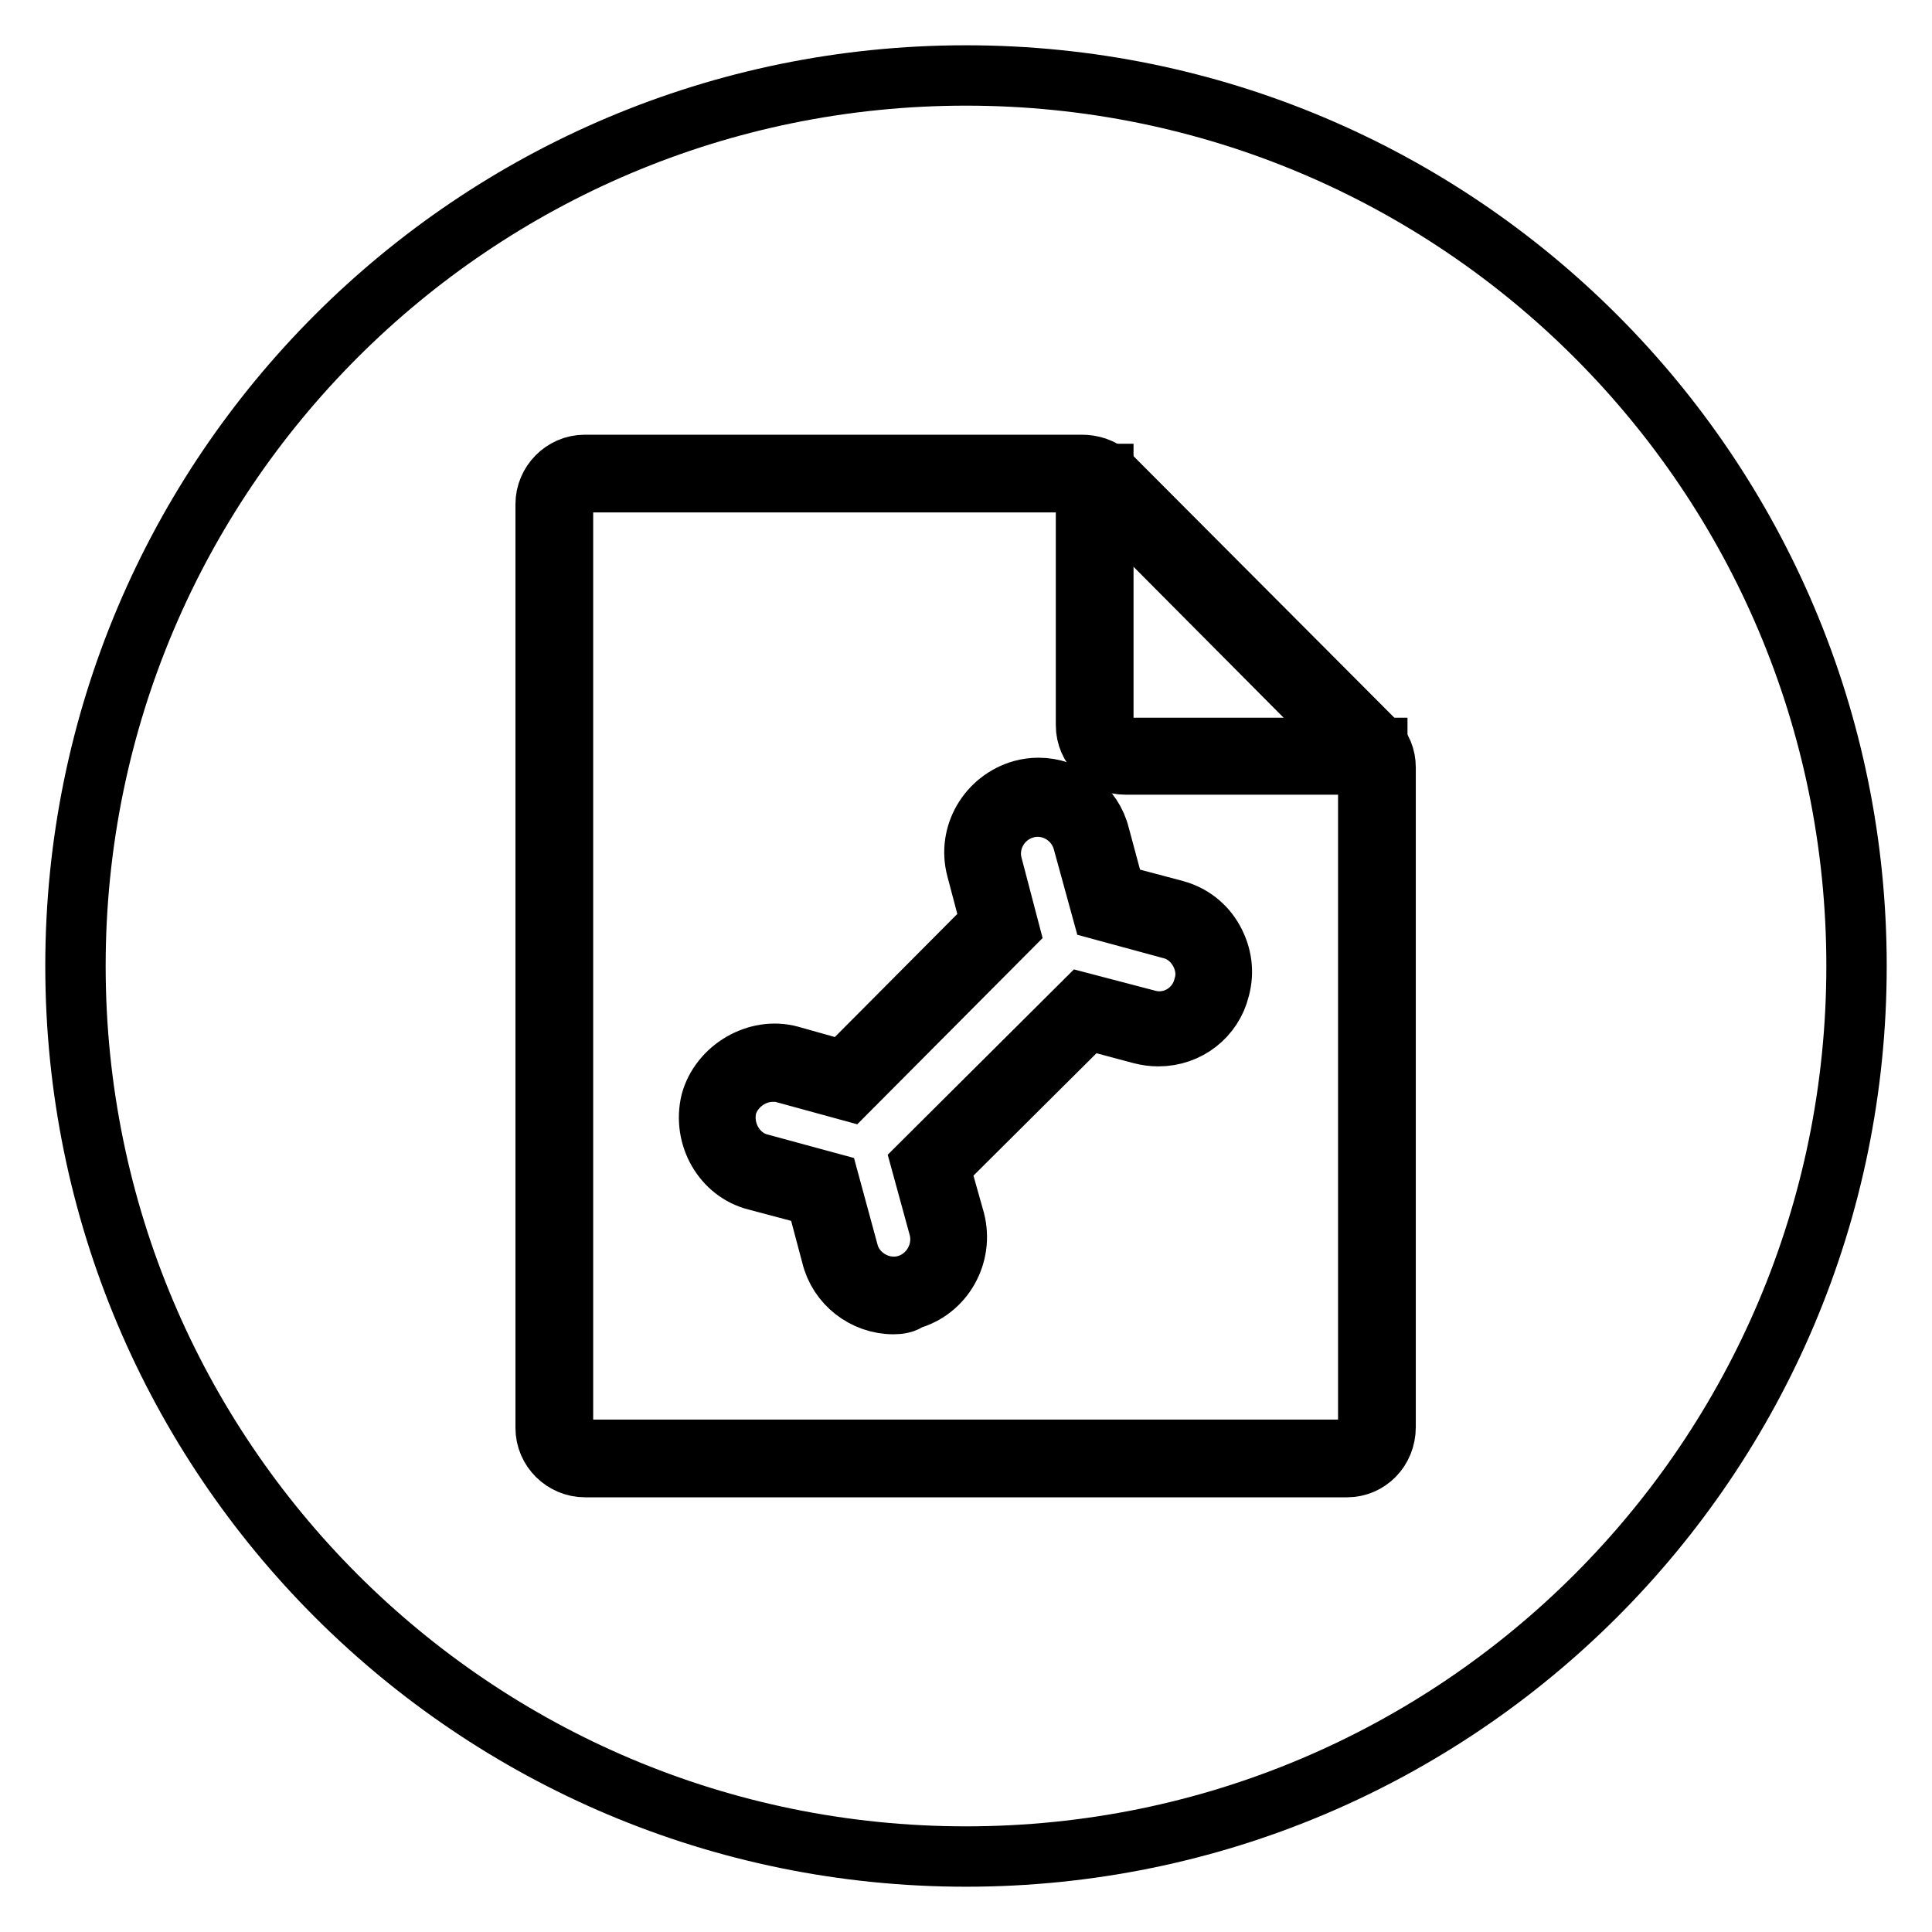 <?xml version="1.0" encoding="utf-8"?>
<!-- Svg Vector Icons : http://www.onlinewebfonts.com/icon -->
<!DOCTYPE svg PUBLIC "-//W3C//DTD SVG 1.1//EN" "http://www.w3.org/Graphics/SVG/1.1/DTD/svg11.dtd">
<svg version="1.1" xmlns="http://www.w3.org/2000/svg" xmlns:xlink="http://www.w3.org/1999/xlink" x="0px" y="0px" viewBox="0 0 256 256" enable-background="new 0 0 256 256" xml:space="preserve">
<g><g><path stroke-width="8" fill-opacity="0" stroke="#000000"  d="M128,10C62.8,10,10,62.8,10,128c0,65.2,52.8,118,118,118c65.2,0,118-52.8,118-118C246,62.8,193.2,10,128,10L128,10z"/><path stroke-width="8" fill-opacity="0" stroke="#000000"  d="M178.5,194.4H77.5c-2.8,0-5.2-2.3-5.2-5.2V66.8c0-2.8,2.3-5.2,5.2-5.2h65.8c1.4,0,2.6,0.4,3.7,1.3l35.1,35.2c1,1,1.5,2.2,1.5,3.6v87.4C183.6,192.1,181.3,194.4,178.5,194.4z M77.5,63.9c-1.6,0-2.9,1.3-2.9,2.9v122.4c0,1.6,1.3,2.9,2.9,2.9h100.9c1.6,0,2.9-1.3,2.9-2.9v-87.4c0-0.8-0.3-1.4-0.9-2l-35-35.2c-0.6-0.5-1.3-0.7-2.1-0.7L77.5,63.9L77.5,63.9z"/><path stroke-width="8" fill-opacity="0" stroke="#000000"  d="M182.5,101.3h-33.4c-2.8,0-5.2-2.3-5.2-5.2V62.8h2.3v33.4c0,1.6,1.3,2.9,2.9,2.9h33.4L182.5,101.3L182.5,101.3z"/><path stroke-width="8" fill-opacity="0" stroke="#000000"  d="M118.4,172.8c-3.9,0-7.3-2.7-8.2-6.4l-2.1-7.9l-7.9-2.1c-4.4-1.1-7.1-5.8-6-10.4c1.2-4.4,6.1-7.3,10.5-6.1l7.1,2l19.5-19.6l-1.9-7.2c-1.2-4.5,1.5-9.1,6-10.4c0.7-0.2,1.5-0.3,2.2-0.3c3.8,0,7.2,2.6,8.1,6.3l2.1,7.8l7.9,2.1c2.2,0.6,4,2,5.1,4c1.1,2,1.4,4.2,0.8,6.4c-0.9,3.7-4.2,6.3-8.1,6.3l0,0c-0.8,0-1.5-0.1-2.3-0.3l-7.1-1.9l-19.6,19.5l2,7.1c1.2,4.6-1.5,9.3-6,10.5C119.9,172.7,119.1,172.8,118.4,172.8z M102.4,142c-2.8,0-5.4,2-6.1,4.6c-0.8,3.3,1.2,6.8,4.4,7.6l9.2,2.5l2.5,9.2c0.8,3.2,4.3,5.3,7.6,4.4c3.3-0.9,5.3-4.4,4.4-7.7l-2.3-8.4l21.4-21.3l8.4,2.2c3.4,1,6.8-1.1,7.6-4.4c0.5-1.6,0.2-3.3-0.6-4.7c-0.8-1.4-2.1-2.5-3.7-2.9l-9.2-2.5l-2.5-9.1c-0.9-3.3-4.3-5.3-7.6-4.4c-3.3,0.9-5.3,4.3-4.4,7.6l2.2,8.4l-21.3,21.4l-8.4-2.3C103.5,142,103,142,102.4,142z"/></g></g>
</svg>